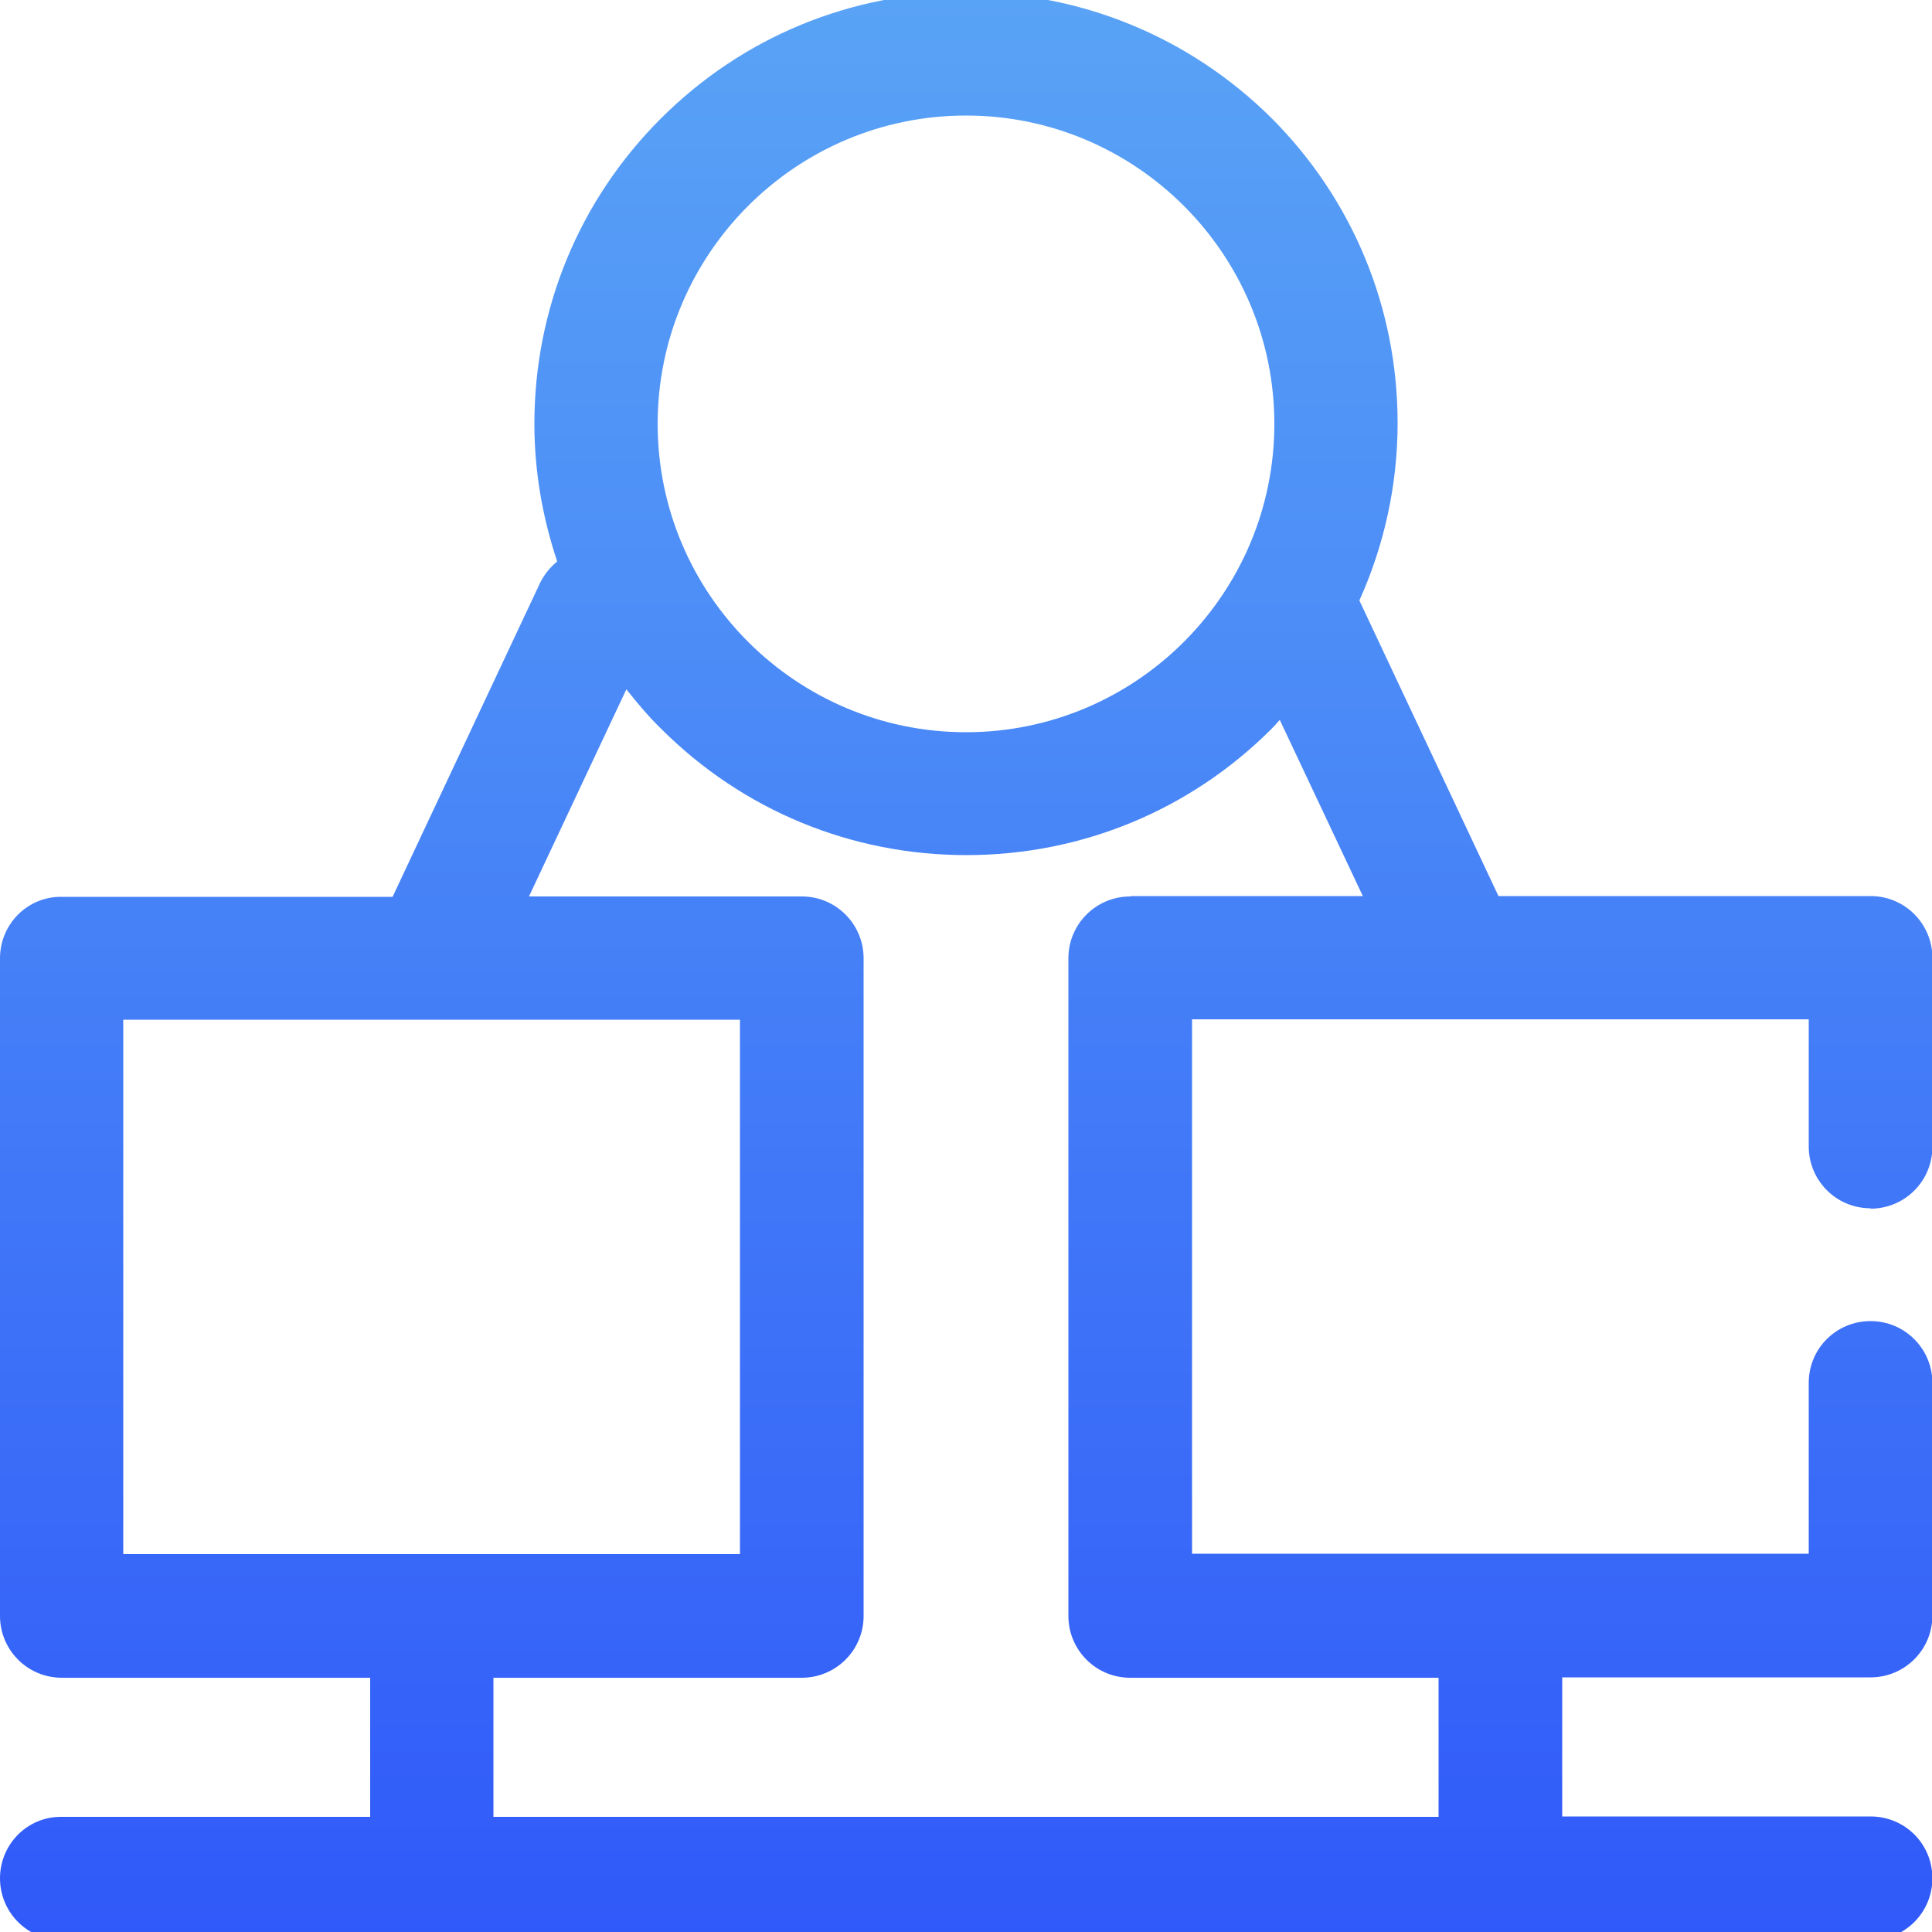 <?xml version="1.0" encoding="UTF-8"?><svg id="a" xmlns="http://www.w3.org/2000/svg" xmlns:xlink="http://www.w3.org/1999/xlink" viewBox="0 0 50 50"><defs><style>.c{fill:url(#b);}</style><linearGradient id="b" x1="25" y1="50.2" x2="25" y2="-.2" gradientTransform="matrix(1, 0, 0, 1, 0, 0)" gradientUnits="userSpaceOnUse"><stop offset="0" stop-color="#3059f9"/><stop offset=".62" stop-color="#4a89f7"/><stop offset="1" stop-color="#59a3f6"/></linearGradient></defs><path class="c" d="M48.41,31.28c.88,0,1.6-.71,1.6-1.6v-4.89c0-.88-.71-1.6-1.6-1.6h-9.63l-3.6-7.65c.64-1.42,.99-2.98,.99-4.59,0-2.98-1.16-5.79-3.27-7.9C30.79,.96,27.98-.2,25-.2s-5.79,1.16-7.9,3.27c-2.11,2.11-3.27,4.92-3.27,7.9,0,1.23,.21,2.42,.59,3.56-.18,.15-.33,.33-.44,.55l-3.82,8.13H1.59C.71,23.2,0,23.92,0,24.8v17.02c0,.88,.71,1.6,1.6,1.6h7.98v3.6H1.59C.71,47.01,0,47.73,0,48.61s.71,1.6,1.6,1.6H48.41c.88,0,1.6-.71,1.6-1.6s-.71-1.6-1.6-1.6h-7.98v-3.6h7.98c.88,0,1.6-.71,1.6-1.6v-6.02c0-.88-.71-1.6-1.6-1.6s-1.6,.71-1.6,1.6v4.42h-15.96v-13.83h15.96v3.29c0,.88,.71,1.6,1.6,1.6ZM25,2.99c4.4,0,7.98,3.58,7.98,7.98s-3.58,7.98-7.98,7.98-7.98-3.58-7.98-7.98,3.58-7.98,7.98-7.98ZM3.19,26.39h15.96v13.83H3.19v-13.83Zm26.06-3.19c-.88,0-1.6,.71-1.6,1.6v17.02c0,.88,.71,1.6,1.6,1.6h7.98v3.6H12.77v-3.6h7.98c.88,0,1.6-.71,1.6-1.6V24.8c0-.88-.71-1.6-1.6-1.6h-7.06l2.52-5.36c.28,.35,.57,.7,.9,1.02,2.11,2.11,4.92,3.27,7.9,3.27s5.79-1.16,7.9-3.27c.07-.07,.14-.15,.21-.23l2.15,4.56h-6Z"/></svg>